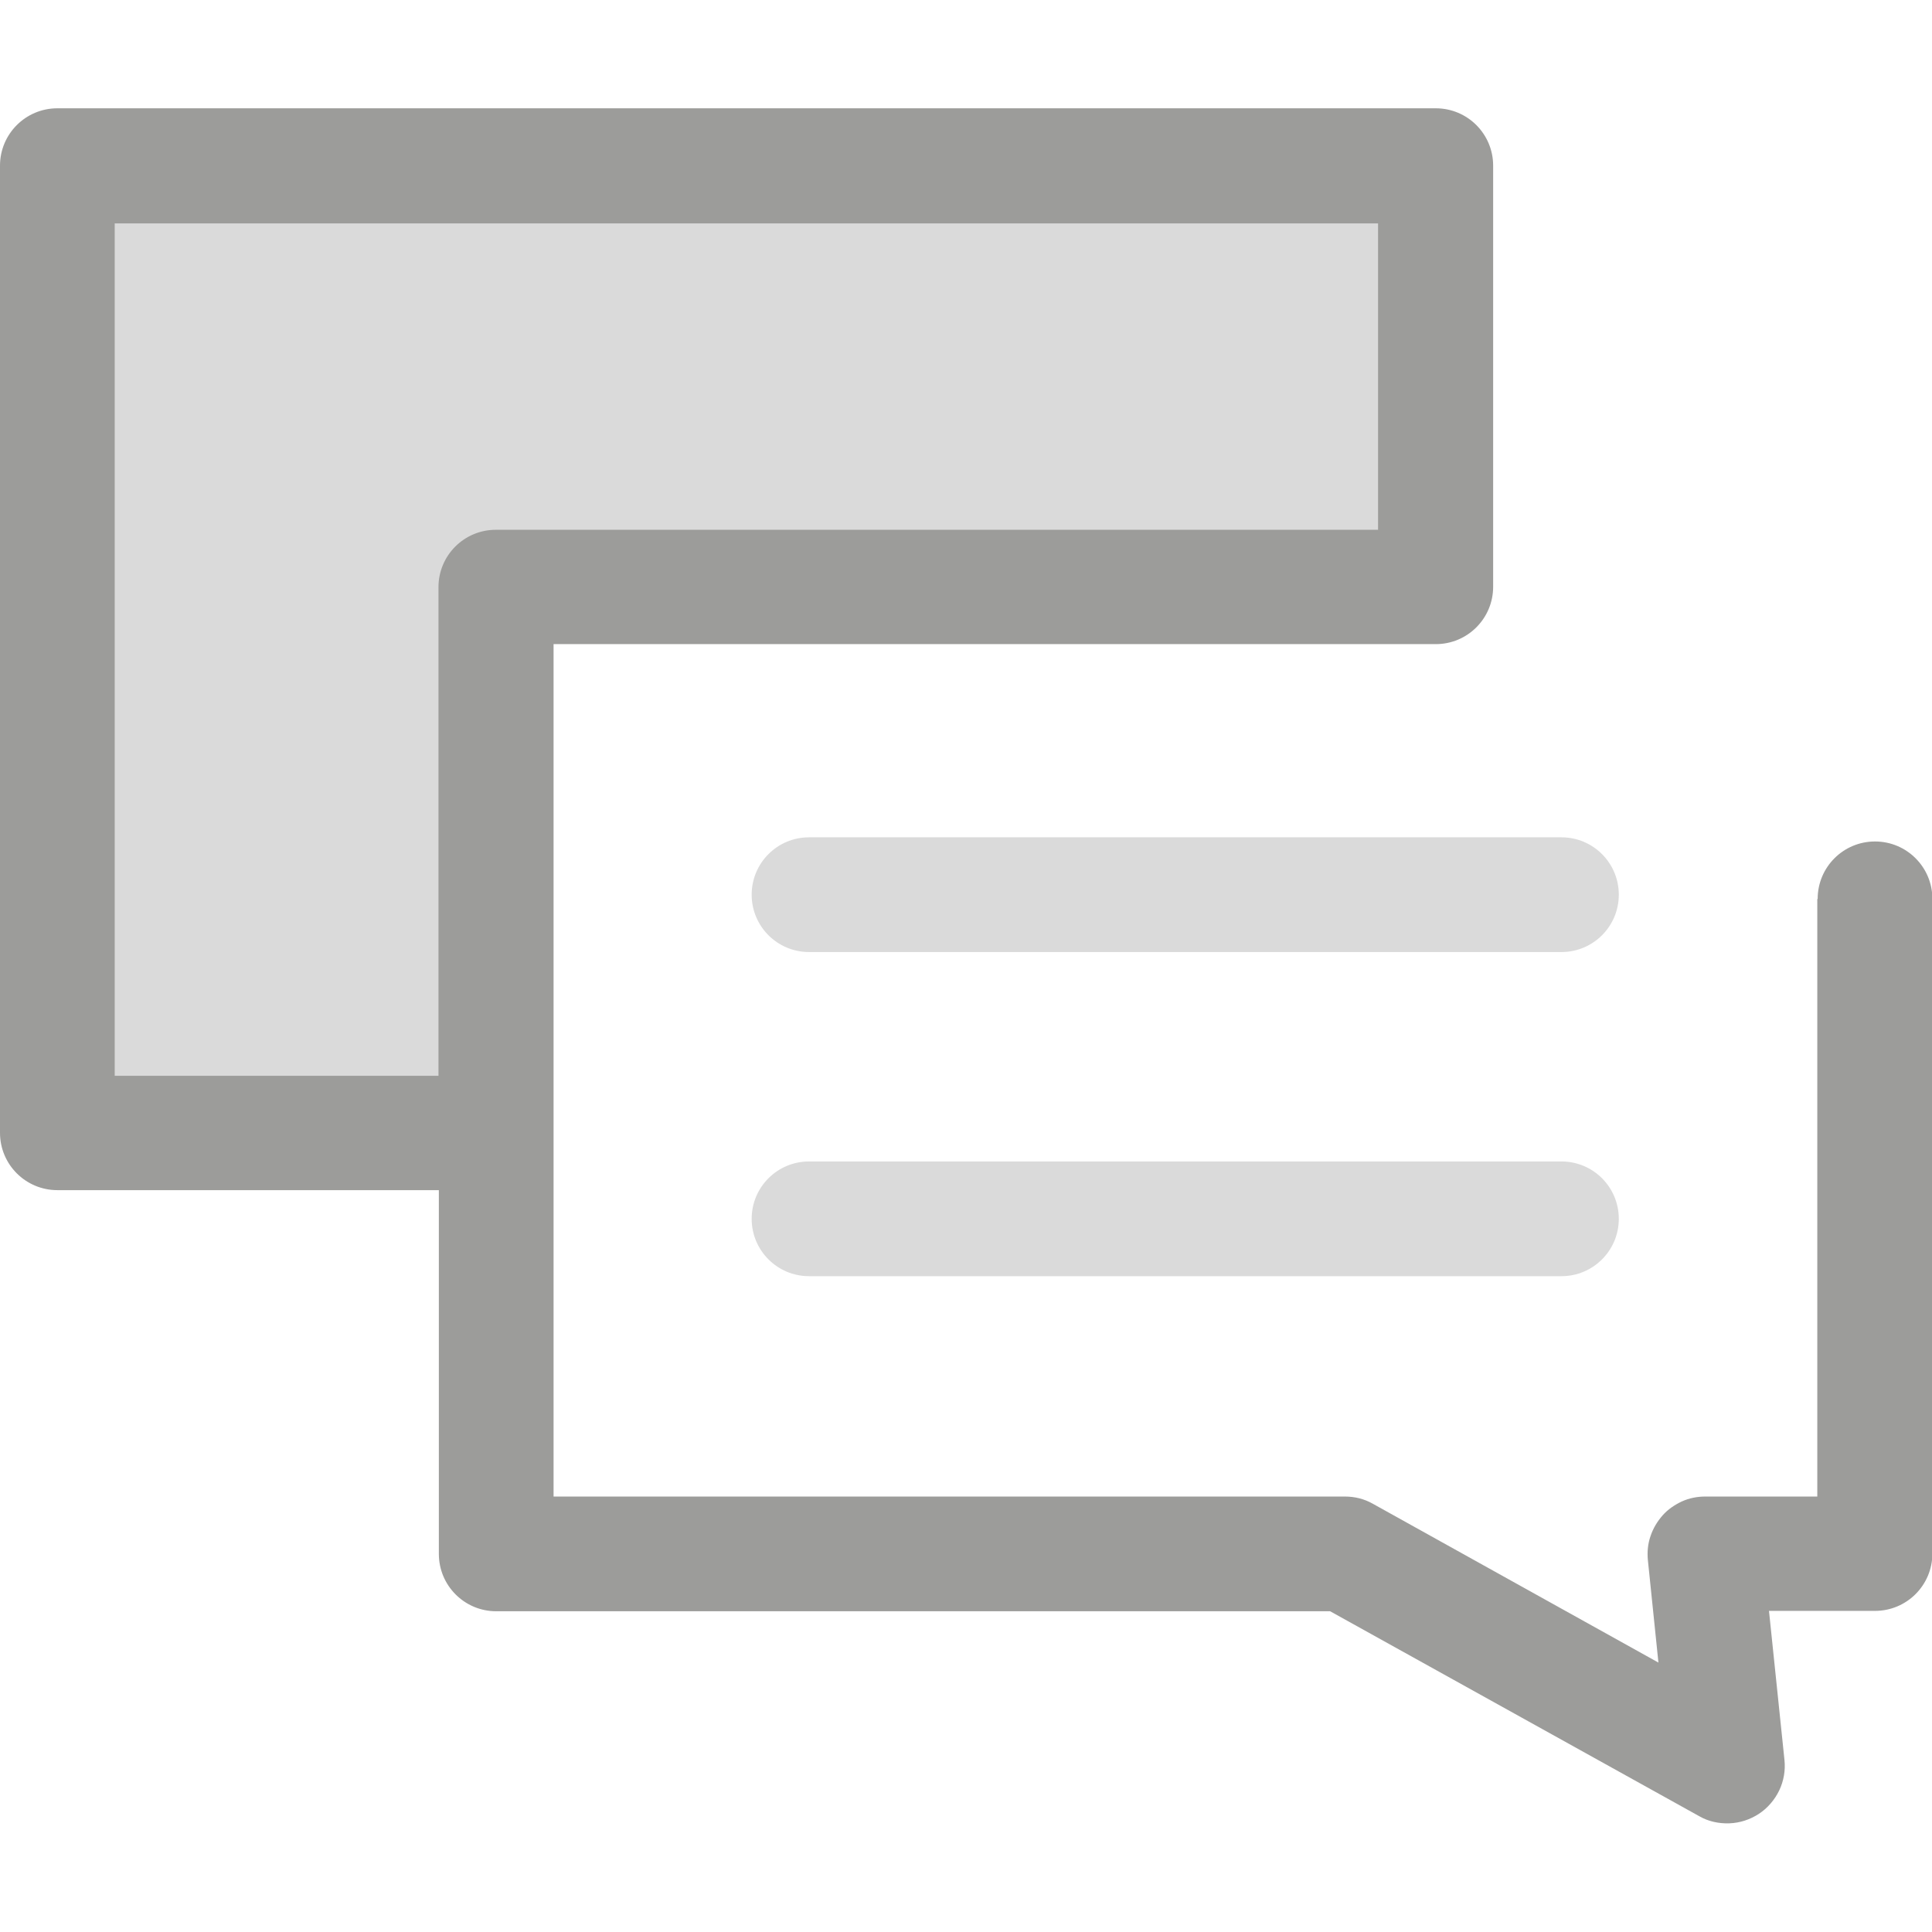 <?xml version="1.0" encoding="UTF-8"?> <svg xmlns="http://www.w3.org/2000/svg" version="1.1" viewBox="0 0 512 512"><defs><style> .cls-1 { fill: #9c9c9a; } .cls-2 { fill: #dadada; } </style></defs><g><g id="katman_1"><path class="cls-2" d="M131.5,155.5h249V43.9H15.2v256.3h116.3v-144.7Z"></path><path class="cls-1" d="M481.6,238.3v158.3h-29.7c-2.1,0-4.2.4-6.2,1.3-1.9.9-3.7,2.1-5.1,3.7s-2.5,3.4-3.2,5.5c-.7,2-.9,4.2-.7,6.3l2.8,27.2-75.7-42.1c-2.3-1.3-4.8-1.9-7.4-1.9h-209.7v-225.9h233.8c8.4,0,15.2-6.8,15.2-15.2V43.9c0-8.4-6.8-15.2-15.2-15.2H15.2c-8.4,0-15.2,6.8-15.2,15.2v256.3c0,8.4,6.8,15.2,15.2,15.2h101.1v96.4c0,8.4,6.8,15.2,15.2,15.2h221l97.8,54.3c2.4,1.4,5.2,2,8,1.9,2.8-.1,5.5-1,7.8-2.5,2.3-1.5,4.2-3.7,5.4-6.2,1.2-2.5,1.7-5.3,1.4-8.1l-4.1-39.5h28.1c8.4,0,15.2-6.8,15.2-15.2v-173.5c0-8.4-6.8-15.2-15.2-15.2s-15.2,6.8-15.2,15.2ZM30.4,59.2h334.8v81.2h-233.8c-8.4,0-15.2,6.8-15.2,15.2v129.5H30.4V59.2Z"></path><path class="cls-2" d="M214.4,252.3h199.4c8.4,0,15.2-6.8,15.2-15.2s-6.8-15.2-15.2-15.2h-199.4c-8.4,0-15.2,6.8-15.2,15.2s6.8,15.2,15.2,15.2Z"></path><path class="cls-2" d="M214.4,338.2h199.4c8.4,0,15.2-6.8,15.2-15.2s-6.8-15.2-15.2-15.2h-199.4c-8.4,0-15.2,6.8-15.2,15.2s6.8,15.2,15.2,15.2Z"></path></g></g></svg> 